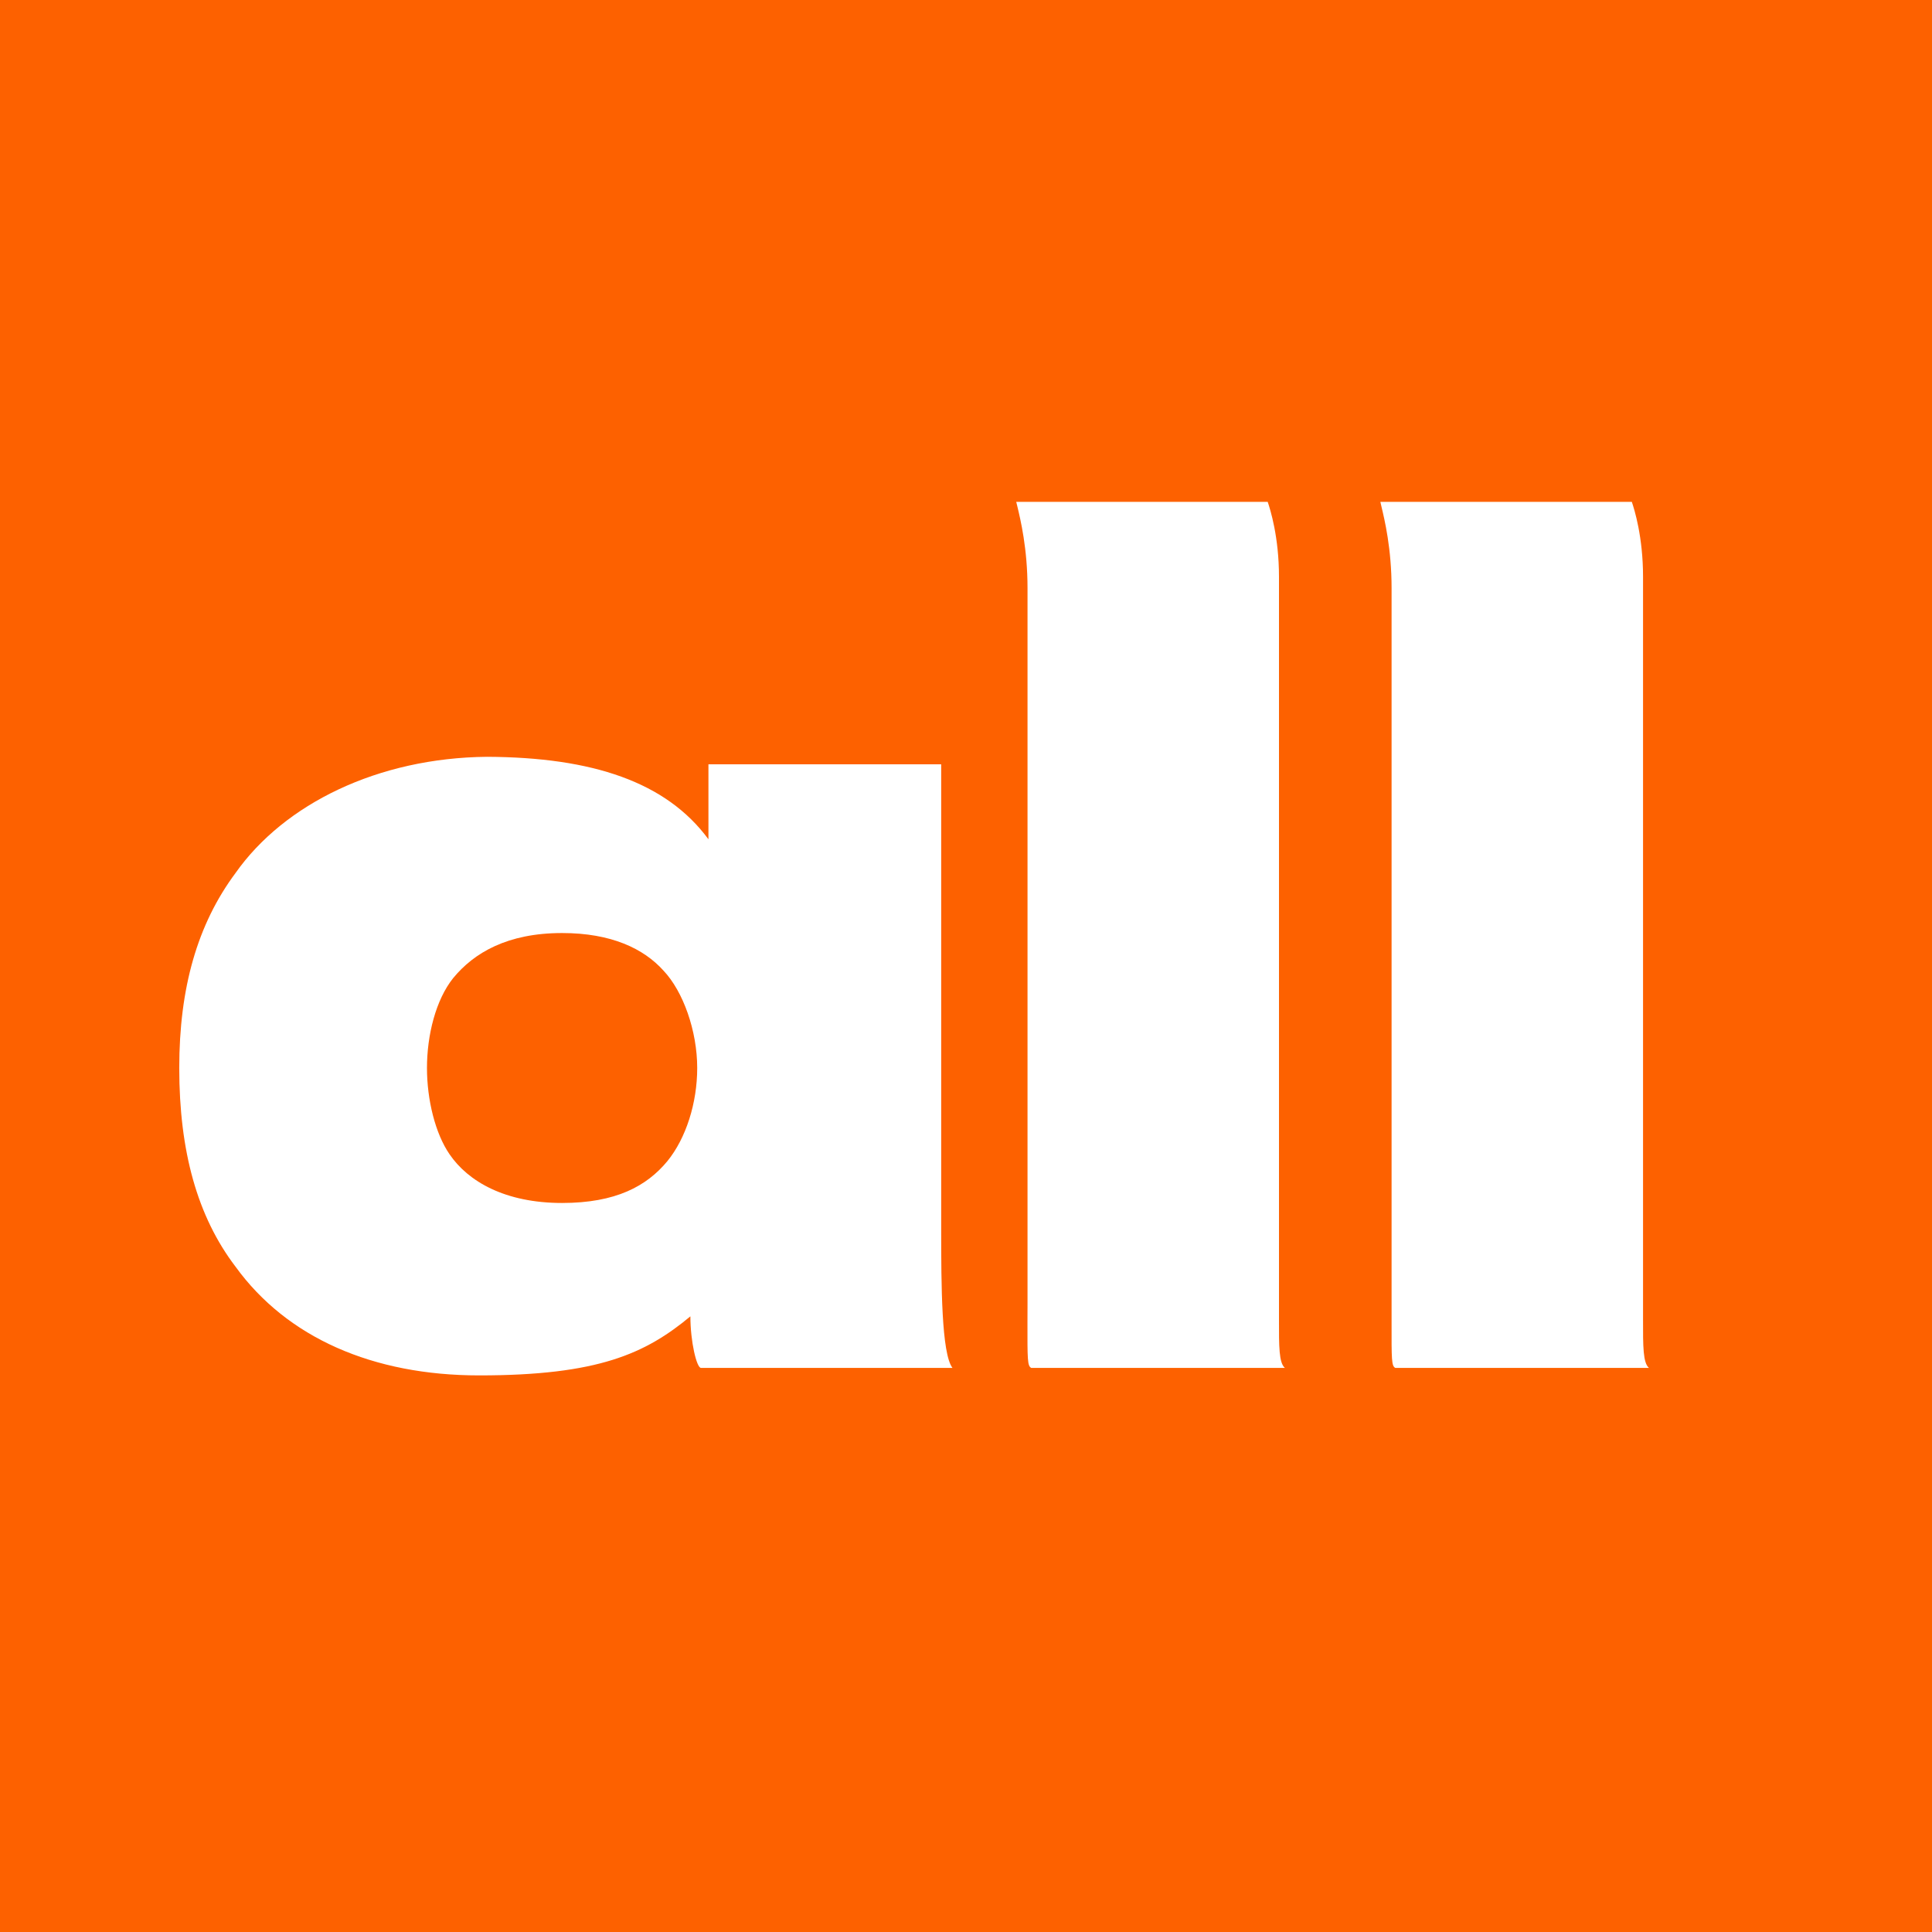 <svg width="32" height="32" viewBox="0 0 32 32" fill="none" xmlns="http://www.w3.org/2000/svg">
<rect width="32" height="32" fill="#FD6100"/>
<path d="M17.018 21.899C17.019 21.811 17.019 21.712 17.019 21.601V9.741C17.019 9.085 16.902 8.603 16.85 8.386C16.842 8.356 16.837 8.332 16.832 8.312H20.997C21.04 8.439 21.184 8.893 21.184 9.554V21.726C21.184 21.77 21.184 21.813 21.184 21.854C21.183 22.302 21.183 22.574 21.282 22.657H17.081C17.017 22.625 17.017 22.52 17.018 21.899Z" fill="white"/>
<path d="M23.049 21.899C23.049 21.811 23.049 21.712 23.049 21.601V9.741C23.049 9.085 22.932 8.603 22.88 8.386C22.873 8.356 22.867 8.332 22.863 8.312H27.028C27.071 8.439 27.214 8.893 27.214 9.554V21.726C27.214 21.759 27.214 21.792 27.214 21.823L27.214 21.854C27.213 22.302 27.213 22.574 27.312 22.657H23.111C23.047 22.625 23.048 22.52 23.049 21.899Z" fill="white"/>
<path fill-rule="evenodd" clip-rule="evenodd" d="M15.589 12.659V20.359C15.589 21.283 15.594 22.422 15.776 22.657H11.611C11.538 22.657 11.435 22.22 11.435 21.803C10.692 22.419 9.912 22.781 7.937 22.781C6.178 22.781 4.754 22.158 3.901 20.98C3.267 20.148 2.969 19.065 2.969 17.689C2.969 16.367 3.267 15.312 3.901 14.46C4.708 13.314 6.261 12.552 8.067 12.535C9.814 12.543 11.034 12.951 11.734 13.901V12.659H15.589ZM9.31 19.925C10.198 19.925 10.71 19.648 11.054 19.232C11.363 18.852 11.548 18.269 11.548 17.689C11.548 17.074 11.315 16.419 10.988 16.075C10.662 15.713 10.126 15.454 9.31 15.454C8.403 15.454 7.851 15.782 7.507 16.199C7.217 16.561 7.072 17.146 7.072 17.689C7.072 18.215 7.209 18.773 7.445 19.117C7.753 19.57 8.367 19.925 9.31 19.925Z" fill="white"/>
</svg>
